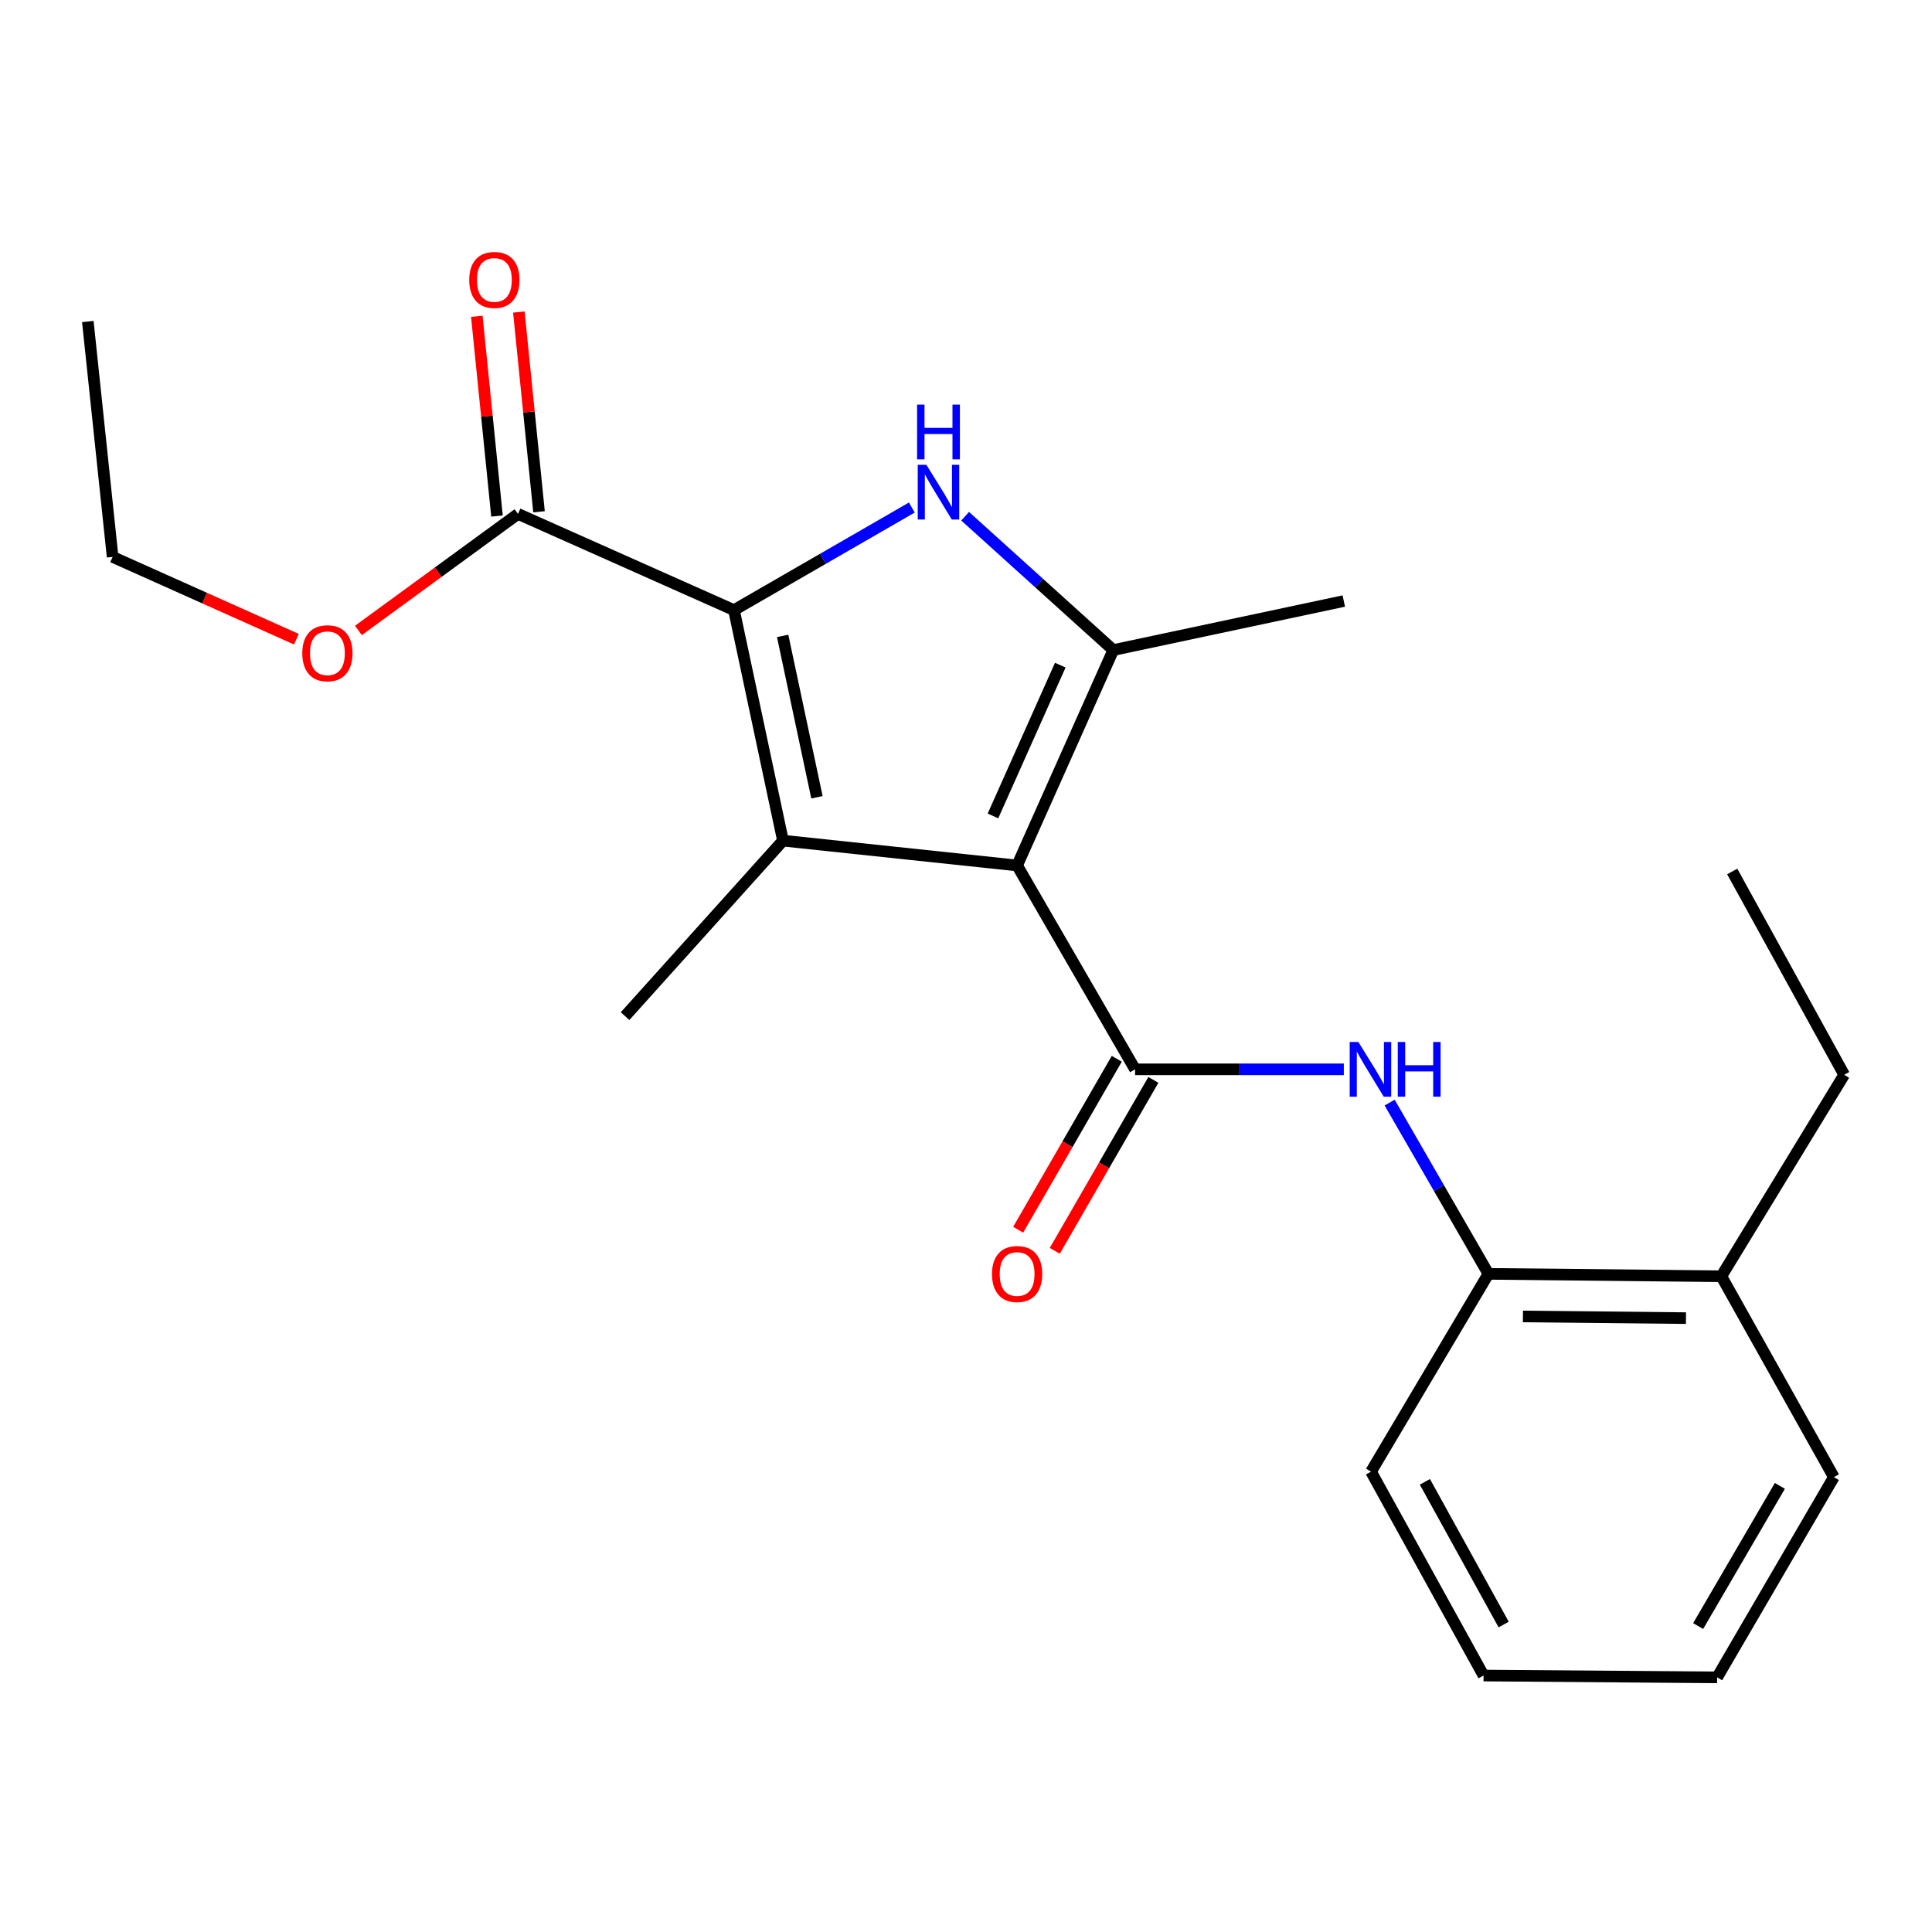 <?xml version='1.0' encoding='iso-8859-1'?>
<svg version='1.1' baseProfile='full'
              xmlns='http://www.w3.org/2000/svg'
                      xmlns:rdkit='http://www.rdkit.org/xml'
                      xmlns:xlink='http://www.w3.org/1999/xlink'
                  xml:space='preserve'
width='1000px' height='1000px' viewBox='0 0 1000 1000'>
<!-- END OF HEADER -->
<rect style='opacity:1.0;fill:#FFFFFF;stroke:none' width='1000' height='1000' x='0' y='0'> </rect>
<path class='bond-0' d='M 526.459,447.967 L 405.269,435.115' style='fill:none;fill-rule:evenodd;stroke:#000000;stroke-width:6px;stroke-linecap:butt;stroke-linejoin:miter;stroke-opacity:1' />
<path class='bond-3' d='M 526.459,447.967 L 576.229,336.472' style='fill:none;fill-rule:evenodd;stroke:#000000;stroke-width:6px;stroke-linecap:butt;stroke-linejoin:miter;stroke-opacity:1' />
<path class='bond-3' d='M 513.957,422.33 L 548.796,344.283' style='fill:none;fill-rule:evenodd;stroke:#000000;stroke-width:6px;stroke-linecap:butt;stroke-linejoin:miter;stroke-opacity:1' />
<path class='bond-4' d='M 526.459,447.967 L 587.515,553.486' style='fill:none;fill-rule:evenodd;stroke:#000000;stroke-width:6px;stroke-linecap:butt;stroke-linejoin:miter;stroke-opacity:1' />
<path class='bond-1' d='M 405.269,435.115 L 379.904,315.796' style='fill:none;fill-rule:evenodd;stroke:#000000;stroke-width:6px;stroke-linecap:butt;stroke-linejoin:miter;stroke-opacity:1' />
<path class='bond-1' d='M 422.853,412.67 L 405.097,329.147' style='fill:none;fill-rule:evenodd;stroke:#000000;stroke-width:6px;stroke-linecap:butt;stroke-linejoin:miter;stroke-opacity:1' />
<path class='bond-11' d='M 405.269,435.115 L 323.537,525.946' style='fill:none;fill-rule:evenodd;stroke:#000000;stroke-width:6px;stroke-linecap:butt;stroke-linejoin:miter;stroke-opacity:1' />
<path class='bond-6' d='M 379.904,315.796 L 268.117,266.001' style='fill:none;fill-rule:evenodd;stroke:#000000;stroke-width:6px;stroke-linecap:butt;stroke-linejoin:miter;stroke-opacity:1' />
<path class='bond-22' d='M 379.904,315.796 L 425.936,289.246' style='fill:none;fill-rule:evenodd;stroke:#000000;stroke-width:6px;stroke-linecap:butt;stroke-linejoin:miter;stroke-opacity:1' />
<path class='bond-22' d='M 425.936,289.246 L 471.967,262.696' style='fill:none;fill-rule:evenodd;stroke:#0000FF;stroke-width:6px;stroke-linecap:butt;stroke-linejoin:miter;stroke-opacity:1' />
<path class='bond-2' d='M 499.55,267.196 L 537.89,301.834' style='fill:none;fill-rule:evenodd;stroke:#0000FF;stroke-width:6px;stroke-linecap:butt;stroke-linejoin:miter;stroke-opacity:1' />
<path class='bond-2' d='M 537.89,301.834 L 576.229,336.472' style='fill:none;fill-rule:evenodd;stroke:#000000;stroke-width:6px;stroke-linecap:butt;stroke-linejoin:miter;stroke-opacity:1' />
<path class='bond-13' d='M 576.229,336.472 L 695.548,311.095' style='fill:none;fill-rule:evenodd;stroke:#000000;stroke-width:6px;stroke-linecap:butt;stroke-linejoin:miter;stroke-opacity:1' />
<path class='bond-5' d='M 587.515,553.486 L 641.539,553.486' style='fill:none;fill-rule:evenodd;stroke:#000000;stroke-width:6px;stroke-linecap:butt;stroke-linejoin:miter;stroke-opacity:1' />
<path class='bond-5' d='M 641.539,553.486 L 695.562,553.486' style='fill:none;fill-rule:evenodd;stroke:#0000FF;stroke-width:6px;stroke-linecap:butt;stroke-linejoin:miter;stroke-opacity:1' />
<path class='bond-8' d='M 578.044,548.023 L 552.527,592.265' style='fill:none;fill-rule:evenodd;stroke:#000000;stroke-width:6px;stroke-linecap:butt;stroke-linejoin:miter;stroke-opacity:1' />
<path class='bond-8' d='M 552.527,592.265 L 527.009,636.507' style='fill:none;fill-rule:evenodd;stroke:#FF0000;stroke-width:6px;stroke-linecap:butt;stroke-linejoin:miter;stroke-opacity:1' />
<path class='bond-8' d='M 596.986,558.948 L 571.468,603.19' style='fill:none;fill-rule:evenodd;stroke:#000000;stroke-width:6px;stroke-linecap:butt;stroke-linejoin:miter;stroke-opacity:1' />
<path class='bond-8' d='M 571.468,603.19 L 545.951,647.432' style='fill:none;fill-rule:evenodd;stroke:#FF0000;stroke-width:6px;stroke-linecap:butt;stroke-linejoin:miter;stroke-opacity:1' />
<path class='bond-7' d='M 719.277,570.701 L 744.841,615.023' style='fill:none;fill-rule:evenodd;stroke:#0000FF;stroke-width:6px;stroke-linecap:butt;stroke-linejoin:miter;stroke-opacity:1' />
<path class='bond-7' d='M 744.841,615.023 L 770.405,659.344' style='fill:none;fill-rule:evenodd;stroke:#000000;stroke-width:6px;stroke-linecap:butt;stroke-linejoin:miter;stroke-opacity:1' />
<path class='bond-9' d='M 278.995,264.903 L 273.777,213.211' style='fill:none;fill-rule:evenodd;stroke:#000000;stroke-width:6px;stroke-linecap:butt;stroke-linejoin:miter;stroke-opacity:1' />
<path class='bond-9' d='M 273.777,213.211 L 268.559,161.519' style='fill:none;fill-rule:evenodd;stroke:#FF0000;stroke-width:6px;stroke-linecap:butt;stroke-linejoin:miter;stroke-opacity:1' />
<path class='bond-9' d='M 257.239,267.099 L 252.021,215.407' style='fill:none;fill-rule:evenodd;stroke:#000000;stroke-width:6px;stroke-linecap:butt;stroke-linejoin:miter;stroke-opacity:1' />
<path class='bond-9' d='M 252.021,215.407 L 246.803,163.715' style='fill:none;fill-rule:evenodd;stroke:#FF0000;stroke-width:6px;stroke-linecap:butt;stroke-linejoin:miter;stroke-opacity:1' />
<path class='bond-12' d='M 268.117,266.001 L 226.817,296.159' style='fill:none;fill-rule:evenodd;stroke:#000000;stroke-width:6px;stroke-linecap:butt;stroke-linejoin:miter;stroke-opacity:1' />
<path class='bond-12' d='M 226.817,296.159 L 185.516,326.317' style='fill:none;fill-rule:evenodd;stroke:#FF0000;stroke-width:6px;stroke-linecap:butt;stroke-linejoin:miter;stroke-opacity:1' />
<path class='bond-10' d='M 770.405,659.344 L 890.962,660.583' style='fill:none;fill-rule:evenodd;stroke:#000000;stroke-width:6px;stroke-linecap:butt;stroke-linejoin:miter;stroke-opacity:1' />
<path class='bond-10' d='M 788.263,681.396 L 872.654,682.263' style='fill:none;fill-rule:evenodd;stroke:#000000;stroke-width:6px;stroke-linecap:butt;stroke-linejoin:miter;stroke-opacity:1' />
<path class='bond-14' d='M 770.405,659.344 L 709.64,761.729' style='fill:none;fill-rule:evenodd;stroke:#000000;stroke-width:6px;stroke-linecap:butt;stroke-linejoin:miter;stroke-opacity:1' />
<path class='bond-15' d='M 890.962,660.583 L 954.545,556.304' style='fill:none;fill-rule:evenodd;stroke:#000000;stroke-width:6px;stroke-linecap:butt;stroke-linejoin:miter;stroke-opacity:1' />
<path class='bond-16' d='M 890.962,660.583 L 949.212,764.559' style='fill:none;fill-rule:evenodd;stroke:#000000;stroke-width:6px;stroke-linecap:butt;stroke-linejoin:miter;stroke-opacity:1' />
<path class='bond-17' d='M 153.417,330.854 L 105.856,309.555' style='fill:none;fill-rule:evenodd;stroke:#FF0000;stroke-width:6px;stroke-linecap:butt;stroke-linejoin:miter;stroke-opacity:1' />
<path class='bond-17' d='M 105.856,309.555 L 58.295,288.256' style='fill:none;fill-rule:evenodd;stroke:#000000;stroke-width:6px;stroke-linecap:butt;stroke-linejoin:miter;stroke-opacity:1' />
<path class='bond-20' d='M 709.64,761.729 L 767.89,867.259' style='fill:none;fill-rule:evenodd;stroke:#000000;stroke-width:6px;stroke-linecap:butt;stroke-linejoin:miter;stroke-opacity:1' />
<path class='bond-20' d='M 737.521,766.991 L 778.296,840.863' style='fill:none;fill-rule:evenodd;stroke:#000000;stroke-width:6px;stroke-linecap:butt;stroke-linejoin:miter;stroke-opacity:1' />
<path class='bond-18' d='M 954.545,556.304 L 896.599,451.077' style='fill:none;fill-rule:evenodd;stroke:#000000;stroke-width:6px;stroke-linecap:butt;stroke-linejoin:miter;stroke-opacity:1' />
<path class='bond-23' d='M 949.212,764.559 L 888.788,868.207' style='fill:none;fill-rule:evenodd;stroke:#000000;stroke-width:6px;stroke-linecap:butt;stroke-linejoin:miter;stroke-opacity:1' />
<path class='bond-23' d='M 921.258,769.093 L 878.961,841.646' style='fill:none;fill-rule:evenodd;stroke:#000000;stroke-width:6px;stroke-linecap:butt;stroke-linejoin:miter;stroke-opacity:1' />
<path class='bond-19' d='M 58.295,288.256 L 45.455,166.423' style='fill:none;fill-rule:evenodd;stroke:#000000;stroke-width:6px;stroke-linecap:butt;stroke-linejoin:miter;stroke-opacity:1' />
<path class='bond-21' d='M 767.89,867.259 L 888.788,868.207' style='fill:none;fill-rule:evenodd;stroke:#000000;stroke-width:6px;stroke-linecap:butt;stroke-linejoin:miter;stroke-opacity:1' />
<path  class='atom-3' d='M 479.502 240.58
L 488.782 255.58
Q 489.702 257.06, 491.182 259.74
Q 492.662 262.42, 492.742 262.58
L 492.742 240.58
L 496.502 240.58
L 496.502 268.9
L 492.622 268.9
L 482.662 252.5
Q 481.502 250.58, 480.262 248.38
Q 479.062 246.18, 478.702 245.5
L 478.702 268.9
L 475.022 268.9
L 475.022 240.58
L 479.502 240.58
' fill='#0000FF'/>
<path  class='atom-3' d='M 474.682 209.428
L 478.522 209.428
L 478.522 221.468
L 493.002 221.468
L 493.002 209.428
L 496.842 209.428
L 496.842 237.748
L 493.002 237.748
L 493.002 224.668
L 478.522 224.668
L 478.522 237.748
L 474.682 237.748
L 474.682 209.428
' fill='#0000FF'/>
<path  class='atom-6' d='M 703.088 539.326
L 712.368 554.326
Q 713.288 555.806, 714.768 558.486
Q 716.248 561.166, 716.328 561.326
L 716.328 539.326
L 720.088 539.326
L 720.088 567.646
L 716.208 567.646
L 706.248 551.246
Q 705.088 549.326, 703.848 547.126
Q 702.648 544.926, 702.288 544.246
L 702.288 567.646
L 698.608 567.646
L 698.608 539.326
L 703.088 539.326
' fill='#0000FF'/>
<path  class='atom-6' d='M 723.488 539.326
L 727.328 539.326
L 727.328 551.366
L 741.808 551.366
L 741.808 539.326
L 745.648 539.326
L 745.648 567.646
L 741.808 567.646
L 741.808 554.566
L 727.328 554.566
L 727.328 567.646
L 723.488 567.646
L 723.488 539.326
' fill='#0000FF'/>
<path  class='atom-9' d='M 513.459 659.424
Q 513.459 652.624, 516.819 648.824
Q 520.179 645.024, 526.459 645.024
Q 532.739 645.024, 536.099 648.824
Q 539.459 652.624, 539.459 659.424
Q 539.459 666.304, 536.059 670.224
Q 532.659 674.104, 526.459 674.104
Q 520.219 674.104, 516.819 670.224
Q 513.459 666.344, 513.459 659.424
M 526.459 670.904
Q 530.779 670.904, 533.099 668.024
Q 535.459 665.104, 535.459 659.424
Q 535.459 653.864, 533.099 651.064
Q 530.779 648.224, 526.459 648.224
Q 522.139 648.224, 519.779 651.024
Q 517.459 653.824, 517.459 659.424
Q 517.459 665.144, 519.779 668.024
Q 522.139 670.904, 526.459 670.904
' fill='#FF0000'/>
<path  class='atom-10' d='M 242.884 144.892
Q 242.884 138.092, 246.244 134.292
Q 249.604 130.492, 255.884 130.492
Q 262.164 130.492, 265.524 134.292
Q 268.884 138.092, 268.884 144.892
Q 268.884 151.772, 265.484 155.692
Q 262.084 159.572, 255.884 159.572
Q 249.644 159.572, 246.244 155.692
Q 242.884 151.812, 242.884 144.892
M 255.884 156.372
Q 260.204 156.372, 262.524 153.492
Q 264.884 150.572, 264.884 144.892
Q 264.884 139.332, 262.524 136.532
Q 260.204 133.692, 255.884 133.692
Q 251.564 133.692, 249.204 136.492
Q 246.884 139.292, 246.884 144.892
Q 246.884 150.612, 249.204 153.492
Q 251.564 156.372, 255.884 156.372
' fill='#FF0000'/>
<path  class='atom-13' d='M 156.462 338.119
Q 156.462 331.319, 159.822 327.519
Q 163.182 323.719, 169.462 323.719
Q 175.742 323.719, 179.102 327.519
Q 182.462 331.319, 182.462 338.119
Q 182.462 344.999, 179.062 348.919
Q 175.662 352.799, 169.462 352.799
Q 163.222 352.799, 159.822 348.919
Q 156.462 345.039, 156.462 338.119
M 169.462 349.599
Q 173.782 349.599, 176.102 346.719
Q 178.462 343.799, 178.462 338.119
Q 178.462 332.559, 176.102 329.759
Q 173.782 326.919, 169.462 326.919
Q 165.142 326.919, 162.782 329.719
Q 160.462 332.519, 160.462 338.119
Q 160.462 343.839, 162.782 346.719
Q 165.142 349.599, 169.462 349.599
' fill='#FF0000'/>
</svg>
